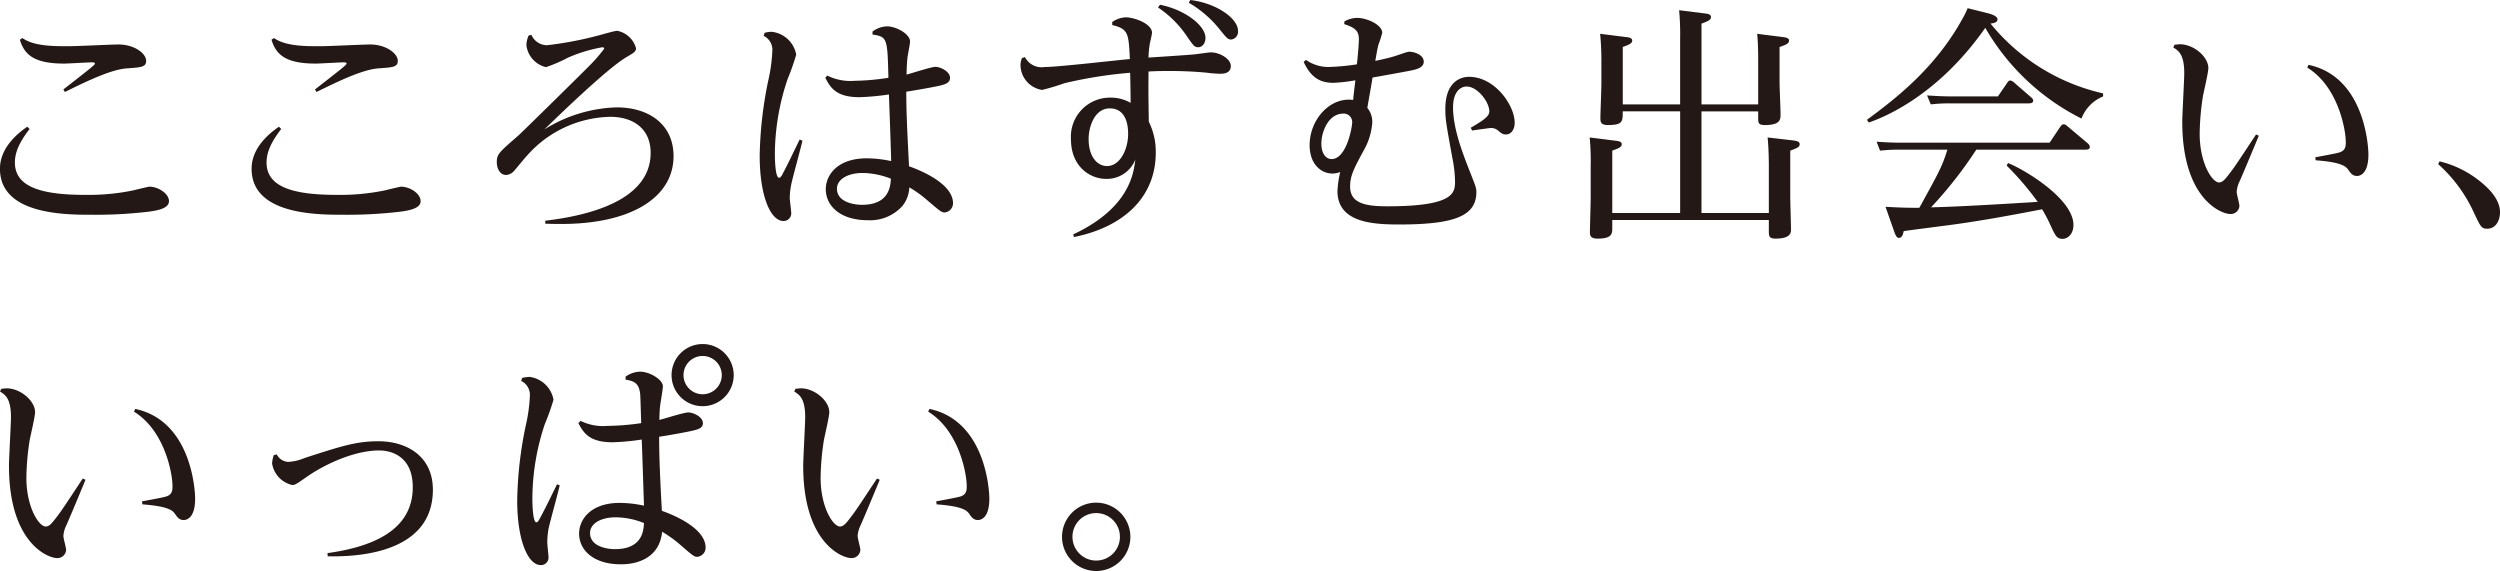 <svg xmlns="http://www.w3.org/2000/svg" width="297.248" height="67.892" viewBox="0 0 297.248 67.892"><g transform="translate(-125.775 -17.008)"><g transform="translate(125.775 17.008)"><path d="M129.292,29.991c-1.33,1.714-1.745,2.9-1.745,3.991,0,2.924,3.192,3.841,8.364,3.841a26.27,26.27,0,0,0,5.7-.532c.353-.088,1.682-.413,1.918-.443,1.067,0,2.336.827,2.336,1.714,0,.71-.827,1.065-2.511,1.271a53.457,53.457,0,0,1-6.619.355c-3.194,0-10.965,0-10.965-5.467,0-2.248,1.684-3.933,3.25-5Zm-.858-10.817c1.361.975,3.693.975,5.525.975.916,0,5.085-.207,5.914-.207,1.831,0,3.279,1.035,3.279,1.952,0,.739-.62.768-2.246.885-2.012.119-5.233,1.745-7.419,2.81l-.177-.3c3.221-2.513,3.755-2.924,3.755-3.075,0-.088-.121-.148-.267-.148-.561,0-2.926.148-3.4.148-3.578,0-4.73-1.062-5.26-2.837Z" transform="translate(-125.775 -14.653)" fill="#231815"/><path d="M143.626,29.991c-1.33,1.714-1.743,2.9-1.743,3.991,0,2.924,3.19,3.841,8.362,3.841a26.27,26.27,0,0,0,5.7-.532c.353-.088,1.682-.413,1.918-.443,1.067,0,2.336.827,2.336,1.714,0,.71-.827,1.065-2.511,1.271a53.457,53.457,0,0,1-6.619.355c-3.194,0-10.965,0-10.965-5.467,0-2.248,1.685-3.933,3.25-5Zm-.858-10.817c1.361.975,3.693.975,5.525.975.916,0,5.085-.207,5.913-.207,1.831,0,3.279,1.035,3.279,1.952,0,.739-.62.768-2.246.885-2.008.119-5.233,1.745-7.419,2.81l-.178-.3c3.221-2.513,3.755-2.924,3.755-3.075,0-.088-.121-.148-.267-.148-.562,0-2.926.148-3.4.148-3.578,0-4.73-1.062-5.26-2.837Z" transform="translate(-110.189 -14.653)" fill="#231815"/><path d="M158.183,19.237a2.037,2.037,0,0,0,1.86,1.24,42.373,42.373,0,0,0,5.734-1.062c.413-.09,2.246-.651,2.63-.651a2.891,2.891,0,0,1,2.219,2.069c0,.415-.3.562-1.094,1.035-2.3,1.33-8.038,6.915-9.813,8.629a17.1,17.1,0,0,1,8.6-2.63c3.9,0,6.767,2.069,6.767,5.792,0,4.966-5.116,8.07-13.33,8.07-.564,0-.858,0-1.92-.031v-.355c4.166-.5,12.528-2.039,12.528-8.068,0-2.866-2.069-4.285-4.786-4.285a13.528,13.528,0,0,0-9.932,4.64c-.263.265-1.269,1.507-1.476,1.743a1.424,1.424,0,0,1-.975.532c-.8,0-1.123-.858-1.123-1.507,0-.975.265-1.181,2.54-3.162.534-.472,8.454-8.274,8.69-8.542a17.719,17.719,0,0,0,1.536-1.8c0-.029,0-.175-.207-.175a17.521,17.521,0,0,0-4.106,1.242,18.04,18.04,0,0,1-2.6,1.123,3.044,3.044,0,0,1-2.336-2.632,3.128,3.128,0,0,1,.267-1.123Z" transform="translate(-95.003 -15.1)" fill="#231815"/><path d="M169.635,19.277a3.6,3.6,0,0,1,.858-.119,3.328,3.328,0,0,1,2.9,2.72,29.53,29.53,0,0,1-1.033,2.924,28.3,28.3,0,0,0-1.507,8.809c0,.53.027,2.9.5,2.9.177,0,.326-.265.384-.384.649-1.211,1.33-2.659,2.069-4.166l.326.148c-.177.827-1.184,4.434-1.33,5.2a8.862,8.862,0,0,0-.18,1.566c0,.3.18,1.6.18,1.833a.909.909,0,0,1-.916.946c-1.568,0-2.837-3.014-2.837-7.773a47.239,47.239,0,0,1,1.006-8.865,19.62,19.62,0,0,0,.5-3.607,1.843,1.843,0,0,0-1.033-1.772Zm7.448,5.083a6.121,6.121,0,0,0,3.252.622,28.026,28.026,0,0,0,4.02-.357c-.119-4.7-.119-4.876-1.893-5.141v-.355a3.066,3.066,0,0,1,1.716-.62c1.123,0,2.749.916,2.749,1.8,0,.265-.267,1.595-.3,1.862-.09.827-.09,1.24-.117,2.069.53-.119,2.924-.916,3.427-.916.62,0,1.743.559,1.743,1.3,0,.622-.562.8-1.536,1.006-.445.088-1.8.355-3.665.649,0,2.453.117,4.759.326,8.867,1,.355,5.231,1.95,5.231,4.4a1.1,1.1,0,0,1-1,1.092c-.355,0-.534-.146-2.158-1.536a13.769,13.769,0,0,0-2.039-1.449,3.775,3.775,0,0,1-.8,2.188A5.163,5.163,0,0,1,181.9,41.56c-3.279,0-4.993-1.714-4.993-3.695,0-1.566,1.269-3.663,4.876-3.663a14.25,14.25,0,0,1,2.9.326c-.031-1.419-.209-6.385-.267-7.922a29.046,29.046,0,0,1-3.517.326c-2.808,0-3.459-1.184-4.049-2.307Zm7.567,12.265a9.305,9.305,0,0,0-3.367-.68c-1.833,0-3.048.8-3.048,1.862,0,1.6,2.01,1.92,2.985,1.92,3.252,0,3.371-2.244,3.43-3.1" transform="translate(-78.723 -15.376)" fill="#231815"/><path d="M190.169,44.879c6.682-3.133,7.181-7.241,7.389-8.9a3.648,3.648,0,0,1-3.457,2.3c-1.952,0-4.2-1.478-4.2-4.728a4.646,4.646,0,0,1,4.7-4.935,4.732,4.732,0,0,1,2.394.62c0-.591-.029-3.045-.061-3.576a52.393,52.393,0,0,0-7.8,1.24,26.791,26.791,0,0,1-2.659.8,3.024,3.024,0,0,1-2.572-2.9,2.08,2.08,0,0,1,.177-.885l.353-.119a2.221,2.221,0,0,0,2.336,1.181c1.6,0,8.688-.827,10.138-.946-.148-3.073-.18-3.576-2.1-4.047v-.357a3.036,3.036,0,0,1,1.6-.559c1.033,0,3.131.766,3.131,1.831,0,.207-.236,1.154-.265,1.33a11.483,11.483,0,0,0-.148,1.626c1.3-.088,4.671-.3,5.469-.384.324-.029,1.685-.236,1.95-.236,1,0,2.365.739,2.365,1.626,0,.916-.975.916-1.271.916a13.67,13.67,0,0,1-1.536-.119c-2.129-.209-3.874-.209-4.613-.209-1.269,0-1.8.031-2.363.061-.029,2.924,0,3.546.031,5.97a7.926,7.926,0,0,1,.827,3.695c0,5.2-3.724,8.807-9.723,10.017Zm4.02-8.128c1.536,0,2.511-1.95,2.511-3.843,0-.885-.177-3.014-2.185-3.014-1.833,0-2.513,2.246-2.513,3.636,0,2.069,1,3.221,2.188,3.221m6.3-19.181c2.983.593,5.406,2.484,5.406,3.931,0,.739-.44,1.123-.858,1.123-.44,0-.559-.148-1.447-1.447a12.5,12.5,0,0,0-3.34-3.281Zm3.6-.562c3.043.355,5.674,2.158,5.674,3.665a.927.927,0,0,1-.8,1.033c-.413,0-.53-.146-1.507-1.359a13.152,13.152,0,0,0-3.546-3.014Z" transform="translate(-62.566 -17.008)" fill="#231815"/><path d="M200.3,23.022a4.659,4.659,0,0,0,3.043.829,27.145,27.145,0,0,0,3.014-.3c.058-.445.236-2.275.236-2.985,0-.977-.413-1.359-1.743-1.8l.031-.326a3.179,3.179,0,0,1,1.507-.413c1.179,0,2.983.829,2.983,1.772a12.613,12.613,0,0,1-.443,1.39c-.119.413-.236,1.123-.382,1.952.411-.09,1.593-.326,2.39-.593.238-.058,1.392-.5,1.628-.5.649,0,1.743.384,1.743,1.181,0,.71-.827.916-1.566,1.065-.712.146-3.874.71-4.523.827-.207,1.3-.265,1.538-.62,3.607a2.6,2.6,0,0,1,.591,1.714,7.747,7.747,0,0,1-1.035,3.369c-1.211,2.246-1.6,3.014-1.6,4.285,0,2.01,1.893,2.334,4.436,2.334,8.038,0,8.038-1.653,8.038-3.014a15.364,15.364,0,0,0-.326-2.778c-.739-4.079-.827-4.55-.827-5.792,0-3.546,2.185-3.812,2.807-3.812,3.1,0,5.438,3.4,5.438,5.467,0,.887-.5,1.388-1.006,1.388-.355,0-.53-.088-.944-.443a1.261,1.261,0,0,0-.889-.326c-.146,0-1.833.238-2.215.3l-.177-.326c1.449-.856,2.215-1.33,2.215-1.95,0-1.123-1.417-2.956-2.689-2.956-.739,0-1.624.62-1.624,2.482,0,2.482,1.121,5.379,1.891,7.36.8,2.01.885,2.246.885,2.689,0,2.839-2.54,3.872-9.159,3.872-3.223,0-7.36-.238-7.36-3.991a12.616,12.616,0,0,1,.326-2.246,2.556,2.556,0,0,1-.948.177c-1.33,0-2.688-1.123-2.688-3.367,0-3.1,2.484-5.763,5.172-5.379.146-1.39.177-1.538.265-2.336a19.771,19.771,0,0,1-2.6.3c-1.624,0-2.689-.651-3.546-2.484Zm1.833,9.93c0,1.271.591,1.862,1.211,1.862,1.8,0,2.455-3.843,2.455-4.344a1.008,1.008,0,0,0-1.035-1.065c-1.862,0-2.63,2.275-2.63,3.546" transform="translate(-45.025 -15.9)" fill="#231815"/><path d="M227.082,28.79v-7.8a31.592,31.592,0,0,0-.119-3.4l3.045.384c.294.029.739.088.739.413,0,.384-.355.5-1.125.8V28.79h6.74V23.824c0-.8,0-2.188-.119-3.427l3.046.384c.411.058.739.117.739.413,0,.326-.236.474-1.125.768v4.2c0,.62.119,3.25.119,3.782,0,.62,0,1.3-1.862,1.3-.8,0-.8-.265-.8-.946v-.68h-6.74V41.7h8.009V36.119c0-.768-.027-2.188-.146-3.4l3.046.355c.44.058.766.146.766.443,0,.355-.326.474-1.121.768v5.408c0,.622.088,3.4.088,3.96,0,.357,0,1.094-1.833,1.094-.8,0-.8-.324-.8-.946V42.531H219.013v.946c0,.68-.027,1.271-1.741,1.271-.889,0-.916-.413-.916-.768,0-.649.09-3.457.09-4.02V36.119a28.932,28.932,0,0,0-.121-3.4l3.045.384c.443.058.768.117.768.413,0,.355-.326.474-1.125.768V41.7h8.07V29.616h-6.826c0,1.242,0,1.626-1.8,1.626-.8,0-.856-.384-.856-.8,0-.62.117-3.427.117-3.989V23.795a33.173,33.173,0,0,0-.148-3.4l3.043.384c.3.029.77.088.77.413s-.3.474-1.123.768V28.79Z" transform="translate(-27.315 -16.376)" fill="#231815"/><path d="M260.2,27.966a4.6,4.6,0,0,0-2.572,2.63,27.341,27.341,0,0,1-11.439-10.785c-5.97,8.539-12.766,10.875-13.858,11.259l-.209-.326c3.311-2.453,8.07-6.058,11.349-12a10.243,10.243,0,0,0,.622-1.271l2.48.62c.3.09,1.067.3,1.067.71,0,.355-.386.443-.829.5a24.073,24.073,0,0,0,13.388,8.3ZM248.9,35.888c1.952.768,7.771,4.254,7.771,7.358,0,1.123-.708,1.655-1.3,1.655-.71,0-.887-.472-1.419-1.595a16.194,16.194,0,0,0-1.006-1.922c-3.544.68-6.531,1.242-10.046,1.745-1,.148-5.5.708-6.415.856-.058.326-.177.8-.562.8-.177,0-.324-.088-.559-.737l-1.035-2.958c2.129.119,3.046.119,4.02.119,2.421-4.4,2.689-4.876,3.338-6.915h-5.673a19.823,19.823,0,0,0-2.336.119l-.413-1.065c.858.058,1.774.119,2.958.119h17.613l1.269-1.893c.119-.146.209-.294.413-.294.177,0,.267.088.445.236l2.423,2.039a.643.643,0,0,1,.236.415c0,.324-.355.324-.591.324H245.122a49.61,49.61,0,0,1-5.379,6.857c3.162-.061,9.4-.443,12.679-.649a34.1,34.1,0,0,0-3.695-4.317Zm-1.211-7.922,1.094-1.595c.088-.148.2-.3.382-.3a.807.807,0,0,1,.445.238l2.039,1.772c.088.09.236.177.236.384,0,.326-.384.326-.591.326h-9.278a19.409,19.409,0,0,0-2.309.119l-.44-1.067c.856.061,1.8.119,2.985.119Z" transform="translate(-10.141 -16.5)" fill="#231815"/><path d="M249.716,19.586c.088,0,.532-.058.622-.058,1.682,0,3.4,1.507,3.4,2.837,0,.532-.562,2.868-.649,3.369a30.733,30.733,0,0,0-.384,4.434c0,3.488,1.478,5.792,2.3,5.792.413,0,.708-.355,1.184-.975.649-.829.916-1.242,3.221-4.73l.326.148c-.415,1-1.478,3.576-2.248,5.35a3.428,3.428,0,0,0-.382,1.33c0,.267.324,1.419.324,1.655a1.031,1.031,0,0,1-1.094.975c-1.062,0-5.7-1.8-5.7-10.963,0-.916.236-4.966.236-5.792,0-2.219-.68-2.661-1.3-3.045Zm16.728,13.388c.44-.088,2.423-.443,2.807-.562.8-.207.827-.768.827-1.242,0-1.505-.916-6.619-4.582-8.865l.15-.326c6.59,1.39,7.122,9.487,7.122,10.669,0,2.307-1.006,2.542-1.361,2.542-.5,0-.739-.3-1.035-.739-.263-.355-.678-.887-3.87-1.123Z" transform="translate(8.834 -14.268)" fill="#231815"/><path d="M264.83,26.2a12.316,12.316,0,0,1,4.611,2.217c1.213.946,2.572,2.275,2.572,3.841,0,1.006-.532,1.952-1.509,1.952-.708,0-.8-.207-1.682-2.1a17.407,17.407,0,0,0-4.168-5.586Z" transform="translate(25.236 -7.016)" fill="#231815"/></g><g transform="translate(125.775 57.917)"><path d="M274.672,19.586c.088,0,.532-.058.622-.058,1.682,0,3.4,1.507,3.4,2.837,0,.532-.561,2.868-.649,3.369a30.74,30.74,0,0,0-.384,4.434c0,3.488,1.478,5.792,2.3,5.792.413,0,.708-.355,1.184-.975.649-.829.916-1.242,3.221-4.73l.325.148c-.415,1-1.478,3.576-2.248,5.35a3.43,3.43,0,0,0-.382,1.33c0,.267.324,1.419.324,1.655a1.031,1.031,0,0,1-1.094.975c-1.062,0-5.7-1.8-5.7-10.963,0-.916.236-4.966.236-5.792,0-2.219-.68-2.661-1.3-3.045ZM291.4,32.975c.441-.088,2.424-.443,2.808-.562.8-.207.827-.768.827-1.242,0-1.505-.916-6.619-4.582-8.865l.15-.326c6.59,1.39,7.122,9.487,7.122,10.669,0,2.307-1.006,2.542-1.361,2.542-.5,0-.739-.3-1.035-.739-.263-.355-.678-.887-3.87-1.123Z" transform="translate(-274.524 -14.268)" fill="#231815"/><path d="M290.582,24.11a1.609,1.609,0,0,0,1.386.887,5.88,5.88,0,0,0,1.952-.472c4.313-1.39,6.089-1.981,8.748-1.981,3.4,0,6.475,1.8,6.475,5.763,0,8.038-10.14,7.949-12.5,7.919l-.031-.384c6.886-.946,10.14-3.6,10.14-7.832,0-3.814-2.718-4.373-3.993-4.373-3.041,0-6.65,1.743-8.686,3.192-1.186.827-1.33.916-1.655.916a3.124,3.124,0,0,1-2.394-2.572,3.886,3.886,0,0,1,.2-.977Z" transform="translate(-257.674 -10.988)" fill="#231815"/><path d="M304.576,21.028a5.976,5.976,0,0,1,.856-.119,3.326,3.326,0,0,1,2.868,2.72,28.116,28.116,0,0,1-1.035,2.9,28.258,28.258,0,0,0-1.478,8.809c0,.5.031,2.866.474,2.866.148,0,.3-.236.384-.413.593-1.065,1.273-2.482,2.071-4.108l.323.117c-.177.829-1.181,4.434-1.33,5.173a9.54,9.54,0,0,0-.148,1.6c0,.3.148,1.566.148,1.8a.9.9,0,0,1-.916.916c-1.536,0-2.808-2.956-2.808-7.684a46.488,46.488,0,0,1,1.006-8.865,18.969,18.969,0,0,0,.5-3.578,1.841,1.841,0,0,0-1.035-1.772Zm12.295-.148a3.128,3.128,0,0,1,1.716-.591c1.152,0,2.718.946,2.718,1.743,0,.384-.324,2.158-.355,2.542-.058.827-.058,1.213-.058,1.449.53-.119,2.924-.887,3.427-.887.622,0,1.743.532,1.743,1.271,0,.62-.591.768-1.566.975-.267.058-1.922.384-3.636.649,0,2.426.121,5.114.326,8.807,1.035.357,5.2,1.952,5.2,4.375a1.1,1.1,0,0,1-1.006,1.094c-.353,0-.53-.148-2.127-1.536a14.8,14.8,0,0,0-2.037-1.449c-.386,3.872-4.285,3.872-4.907,3.872-3.221,0-4.966-1.655-4.966-3.665,0-1.566,1.273-3.636,4.847-3.636a13.954,13.954,0,0,1,2.868.328c0-.031-.236-7.212-.267-7.863a27.216,27.216,0,0,1-3.486.326c-2.808,0-3.459-1.184-4.05-2.275l.267-.267a6.053,6.053,0,0,0,3.221.593,29.344,29.344,0,0,0,3.989-.326c-.029-.532-.088-2.9-.119-3.369-.117-1.3-.62-1.626-1.743-1.8Zm2.188,17.409a9.156,9.156,0,0,0-3.371-.68c-1.86,0-3.043.8-3.043,1.862,0,1.595,1.981,1.92,2.958,1.92,3.279,0,3.4-2.217,3.457-3.1M329.727,20.7a3.695,3.695,0,1,1-3.693-3.695,3.7,3.7,0,0,1,3.693,3.695m-5.97,0a2.275,2.275,0,1,0,4.551,0,2.275,2.275,0,0,0-4.551,0" transform="translate(-242.489 -17.008)" fill="#231815"/><path d="M319.912,19.586c.088,0,.532-.058.622-.058,1.683,0,3.4,1.507,3.4,2.837,0,.532-.562,2.868-.649,3.369a30.747,30.747,0,0,0-.384,4.434c0,3.488,1.478,5.792,2.3,5.792.413,0,.708-.355,1.184-.975.649-.829.916-1.242,3.221-4.73l.326.148c-.415,1-1.478,3.576-2.248,5.35a3.431,3.431,0,0,0-.382,1.33c0,.267.324,1.419.324,1.655a1.031,1.031,0,0,1-1.094.975c-1.062,0-5.7-1.8-5.7-10.963,0-.916.236-4.966.236-5.792,0-2.219-.681-2.661-1.3-3.045Zm16.728,13.388c.44-.088,2.423-.443,2.808-.562.8-.207.827-.768.827-1.242,0-1.505-.916-6.619-4.582-8.865l.15-.326c6.59,1.39,7.12,9.487,7.12,10.669,0,2.307-1,2.542-1.359,2.542-.5,0-.739-.3-1.035-.739-.263-.355-.678-.887-3.87-1.123Z" transform="translate(-225.331 -14.268)" fill="#231815"/><path d="M343.146,30.12a4.064,4.064,0,1,1-4.049-4.079,4.075,4.075,0,0,1,4.049,4.079m-6.886,0a2.822,2.822,0,1,0,2.837-2.837,2.812,2.812,0,0,0-2.837,2.837" transform="translate(-208.745 -7.186)" fill="#231815"/></g></g></svg>